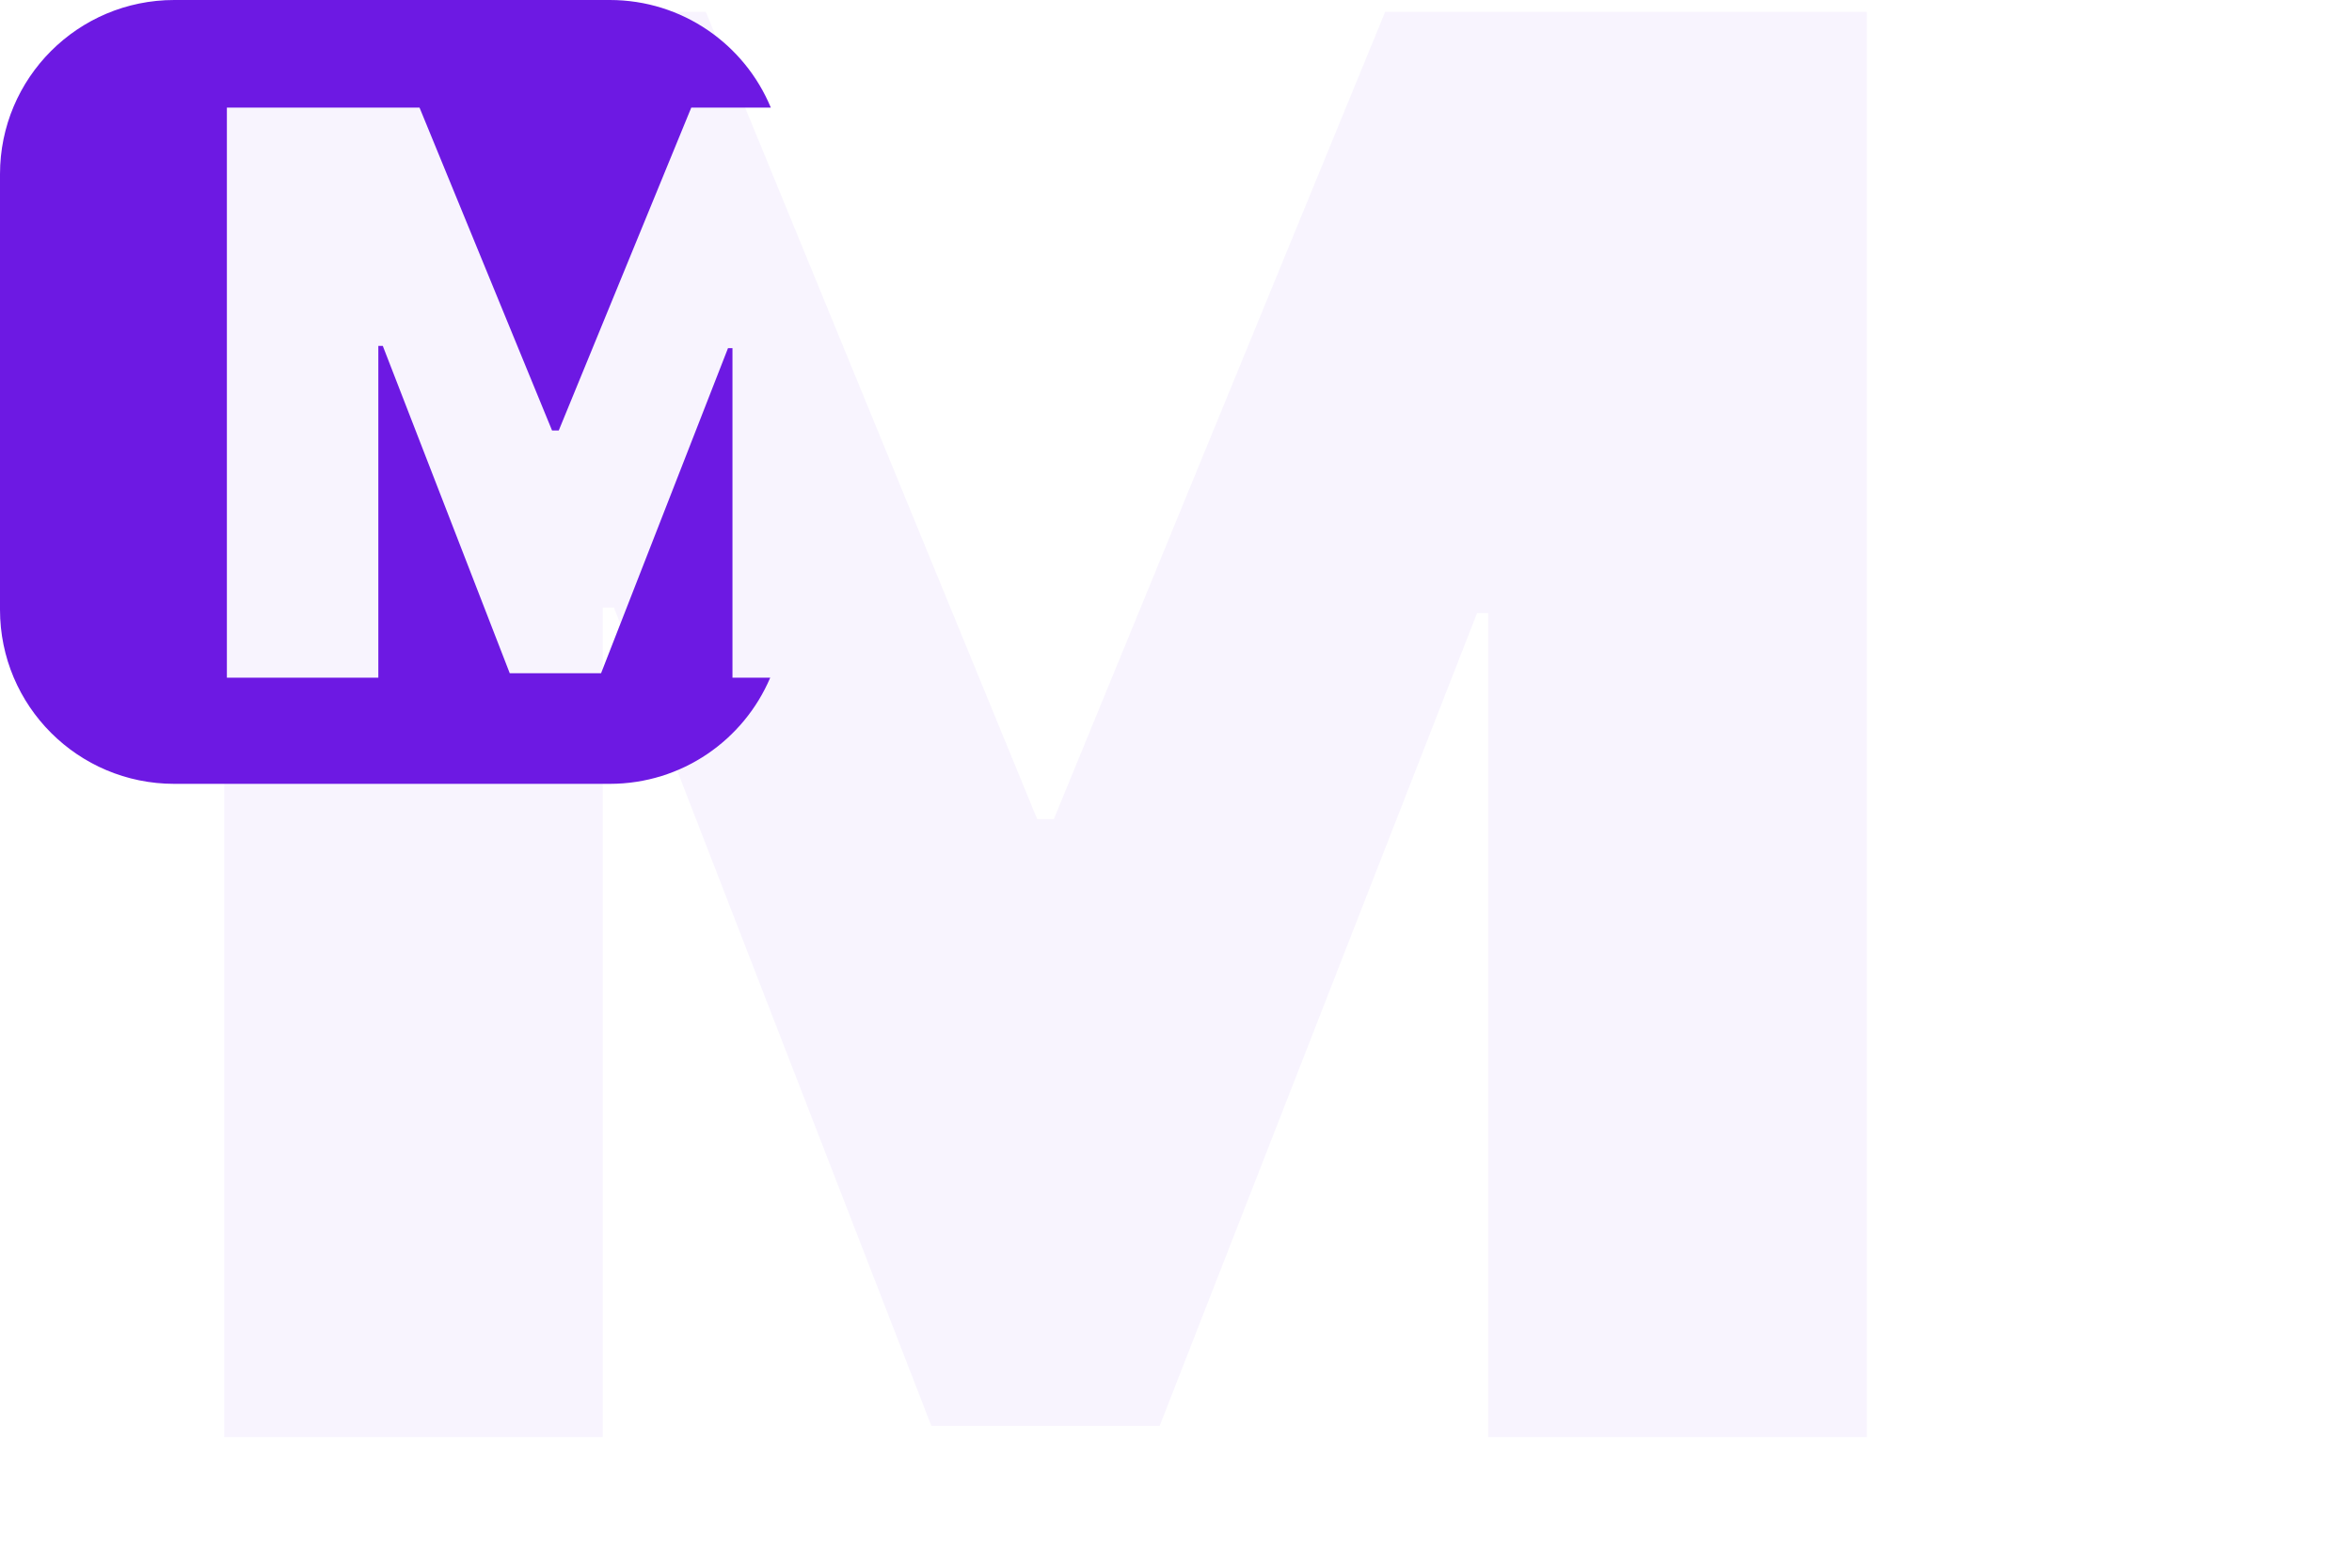 <svg width="288" height="192" viewBox="0 0 288 192" fill="none" xmlns="http://www.w3.org/2000/svg">
<path opacity="0.05" d="M27.453 1.455H86.43L126.999 100.318H129.044L169.612 1.455H228.589V176H182.226V75.091H180.862L141.999 174.636H114.044L75.18 74.409H73.817V176H27.453V1.455Z" fill="#6D19E3"/>
<path d="M74.667 0C83.562 0 91.184 5.444 94.386 13.182H84.644L68.418 52.727H67.6L51.372 13.182H27.781V83H46.327V42.363H46.872L62.418 82.454H73.6L89.144 42.637H89.69V83H94.311C91.065 90.641 83.492 96 74.667 96H21.333C9.551 96 0 86.449 0 74.667V21.333C0 9.551 9.551 0 21.333 0H74.667Z" fill="#6D19E3"/>
</svg>
